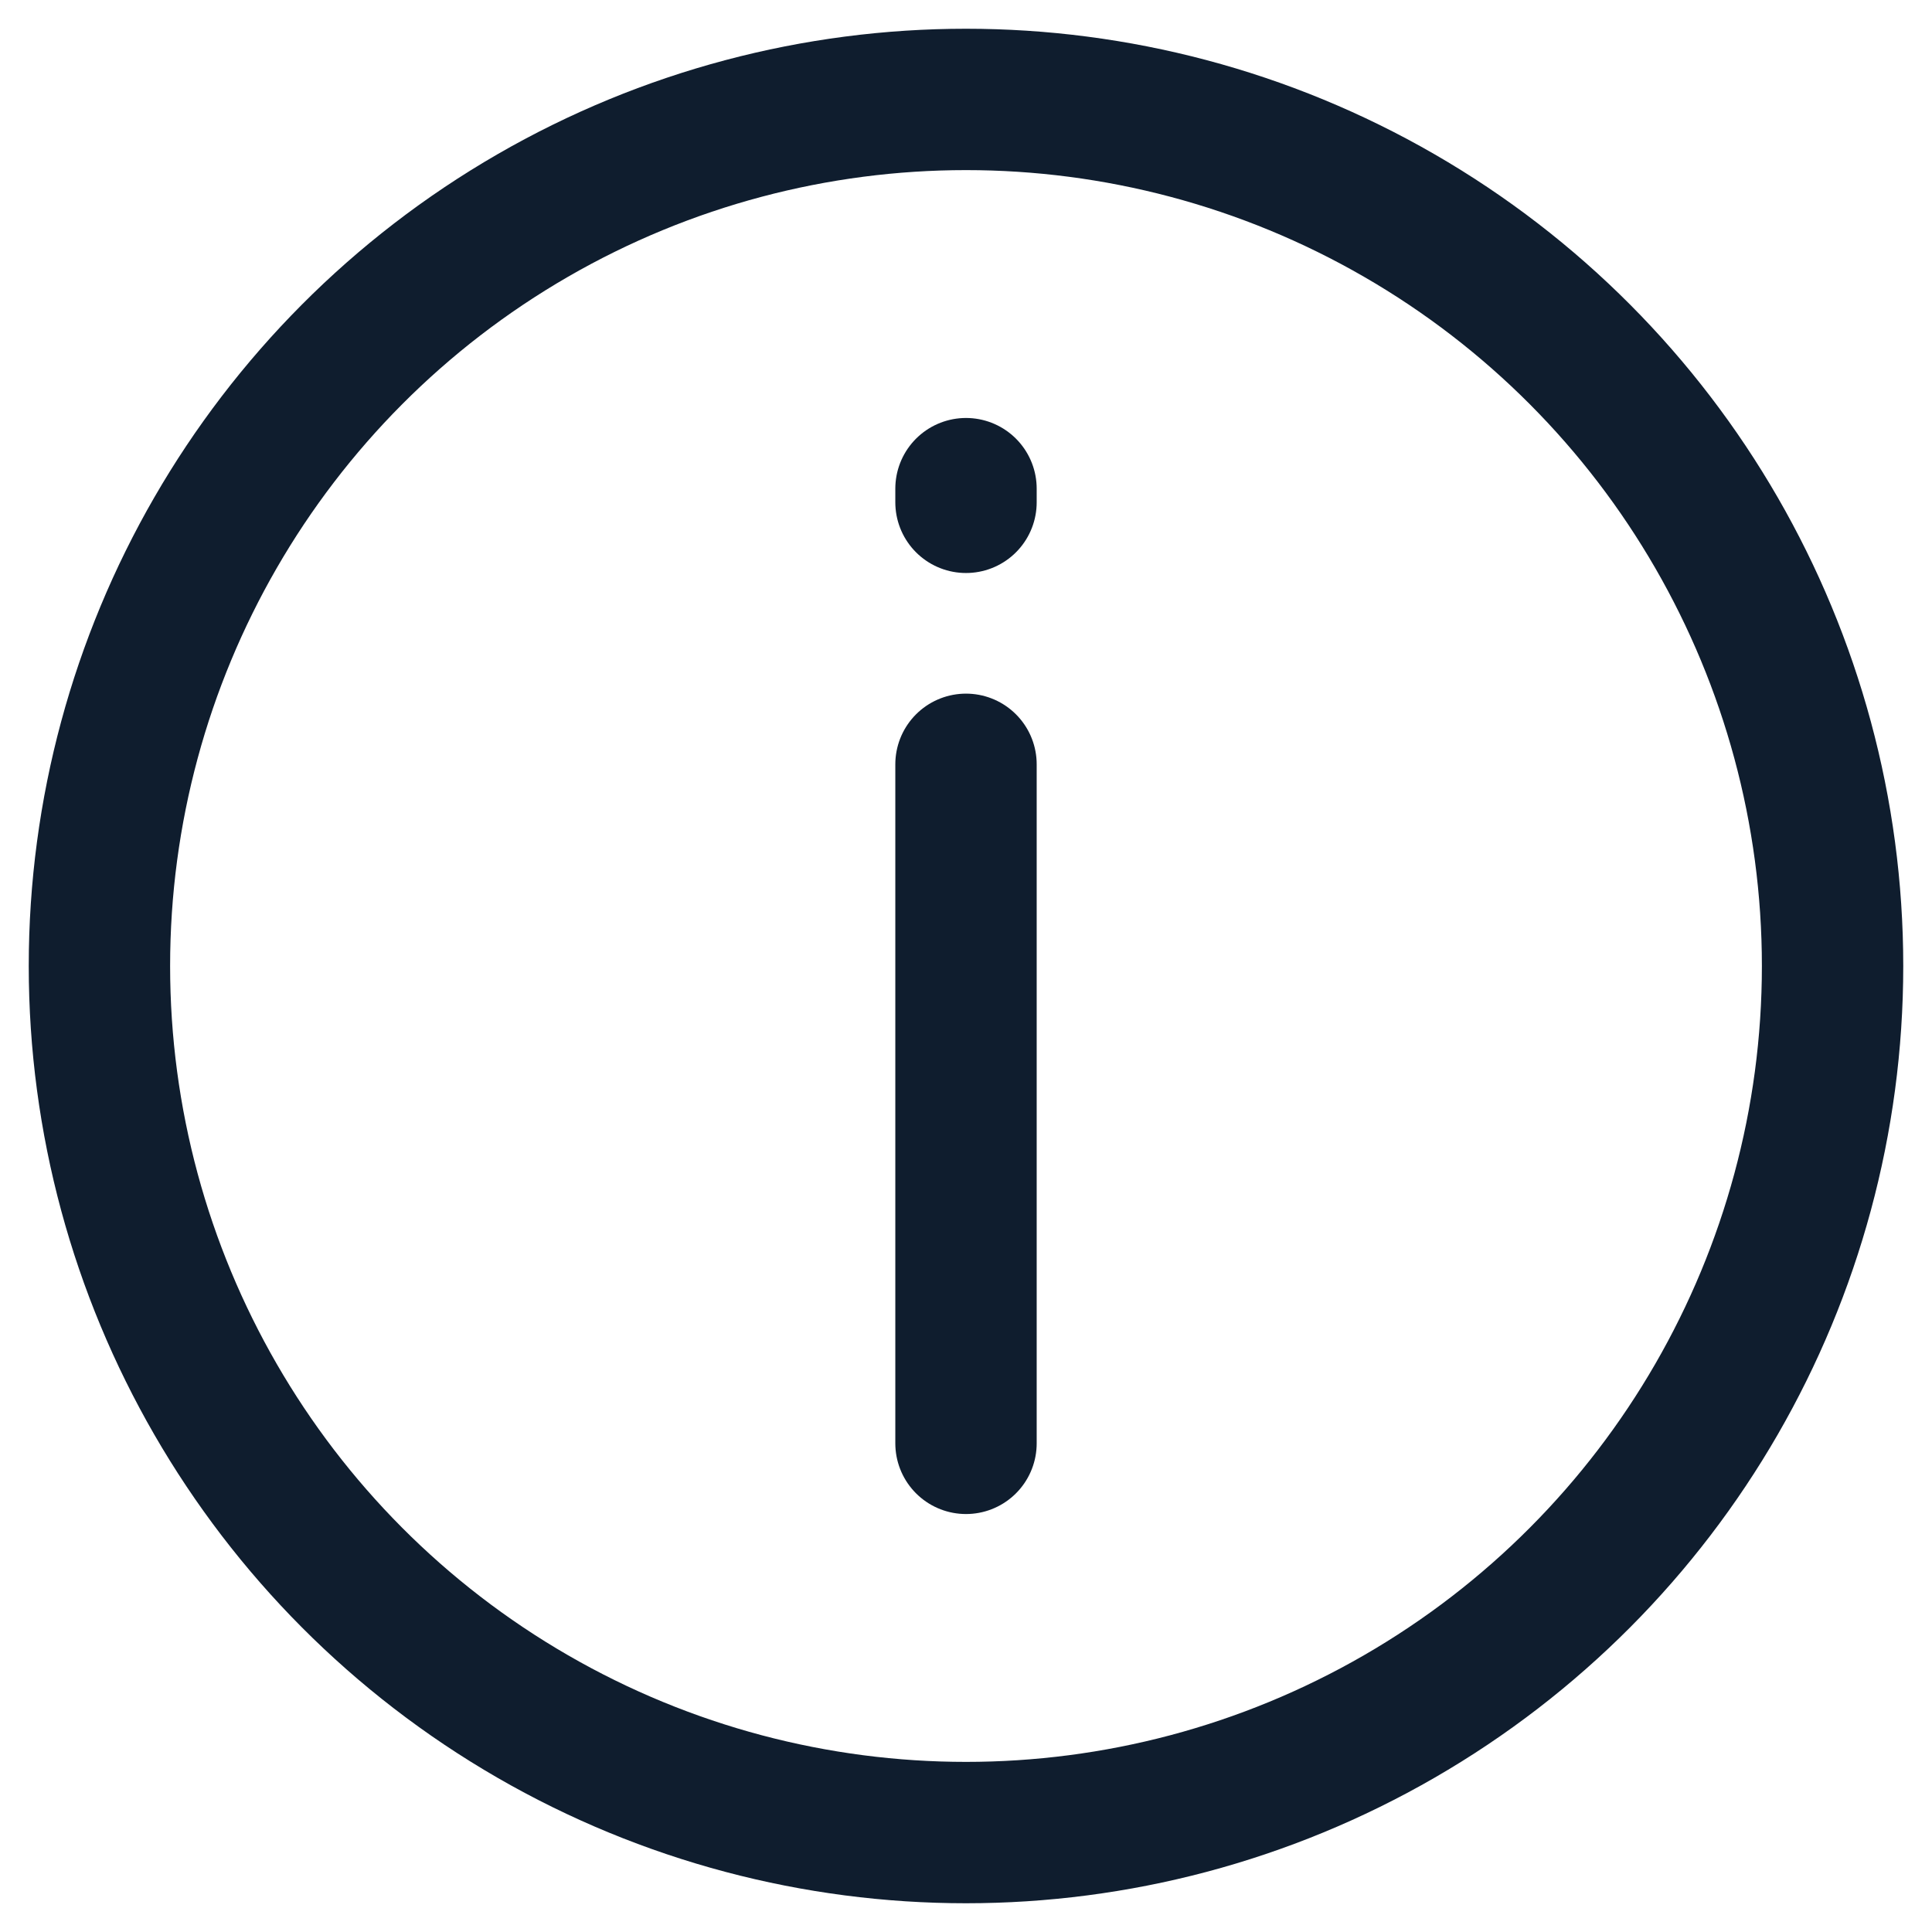 <?xml version="1.0" encoding="UTF-8"?>
<!-- Generator: $$$/GeneralStr/196=Adobe Illustrator 27.6.0, SVG Export Plug-In . SVG Version: 6.00 Build 0)  -->
<svg xmlns="http://www.w3.org/2000/svg" xmlns:xlink="http://www.w3.org/1999/xlink" version="1.1" id="Calque_1" x="0px" y="0px" viewBox="0 0 41 41" style="enable-background:new 0 0 41 41;" xml:space="preserve">
<style type="text/css">
	.st0{fill:none;stroke:#0F1D2E;stroke-width:3;stroke-linecap:round;stroke-linejoin:round;stroke-miterlimit:10;}
</style>
<g>
	<g>
		<line class="st0" x1="20.5" y1="30.63" x2="20.5" y2="16.22"></line>
		<line class="st0" x1="20.5" y1="10.37" x2="20.5" y2="10.66"></line>
	</g>
	<circle class="st0" cx="20.5" cy="20.5" r="18.39"></circle>
</g>
</svg>

